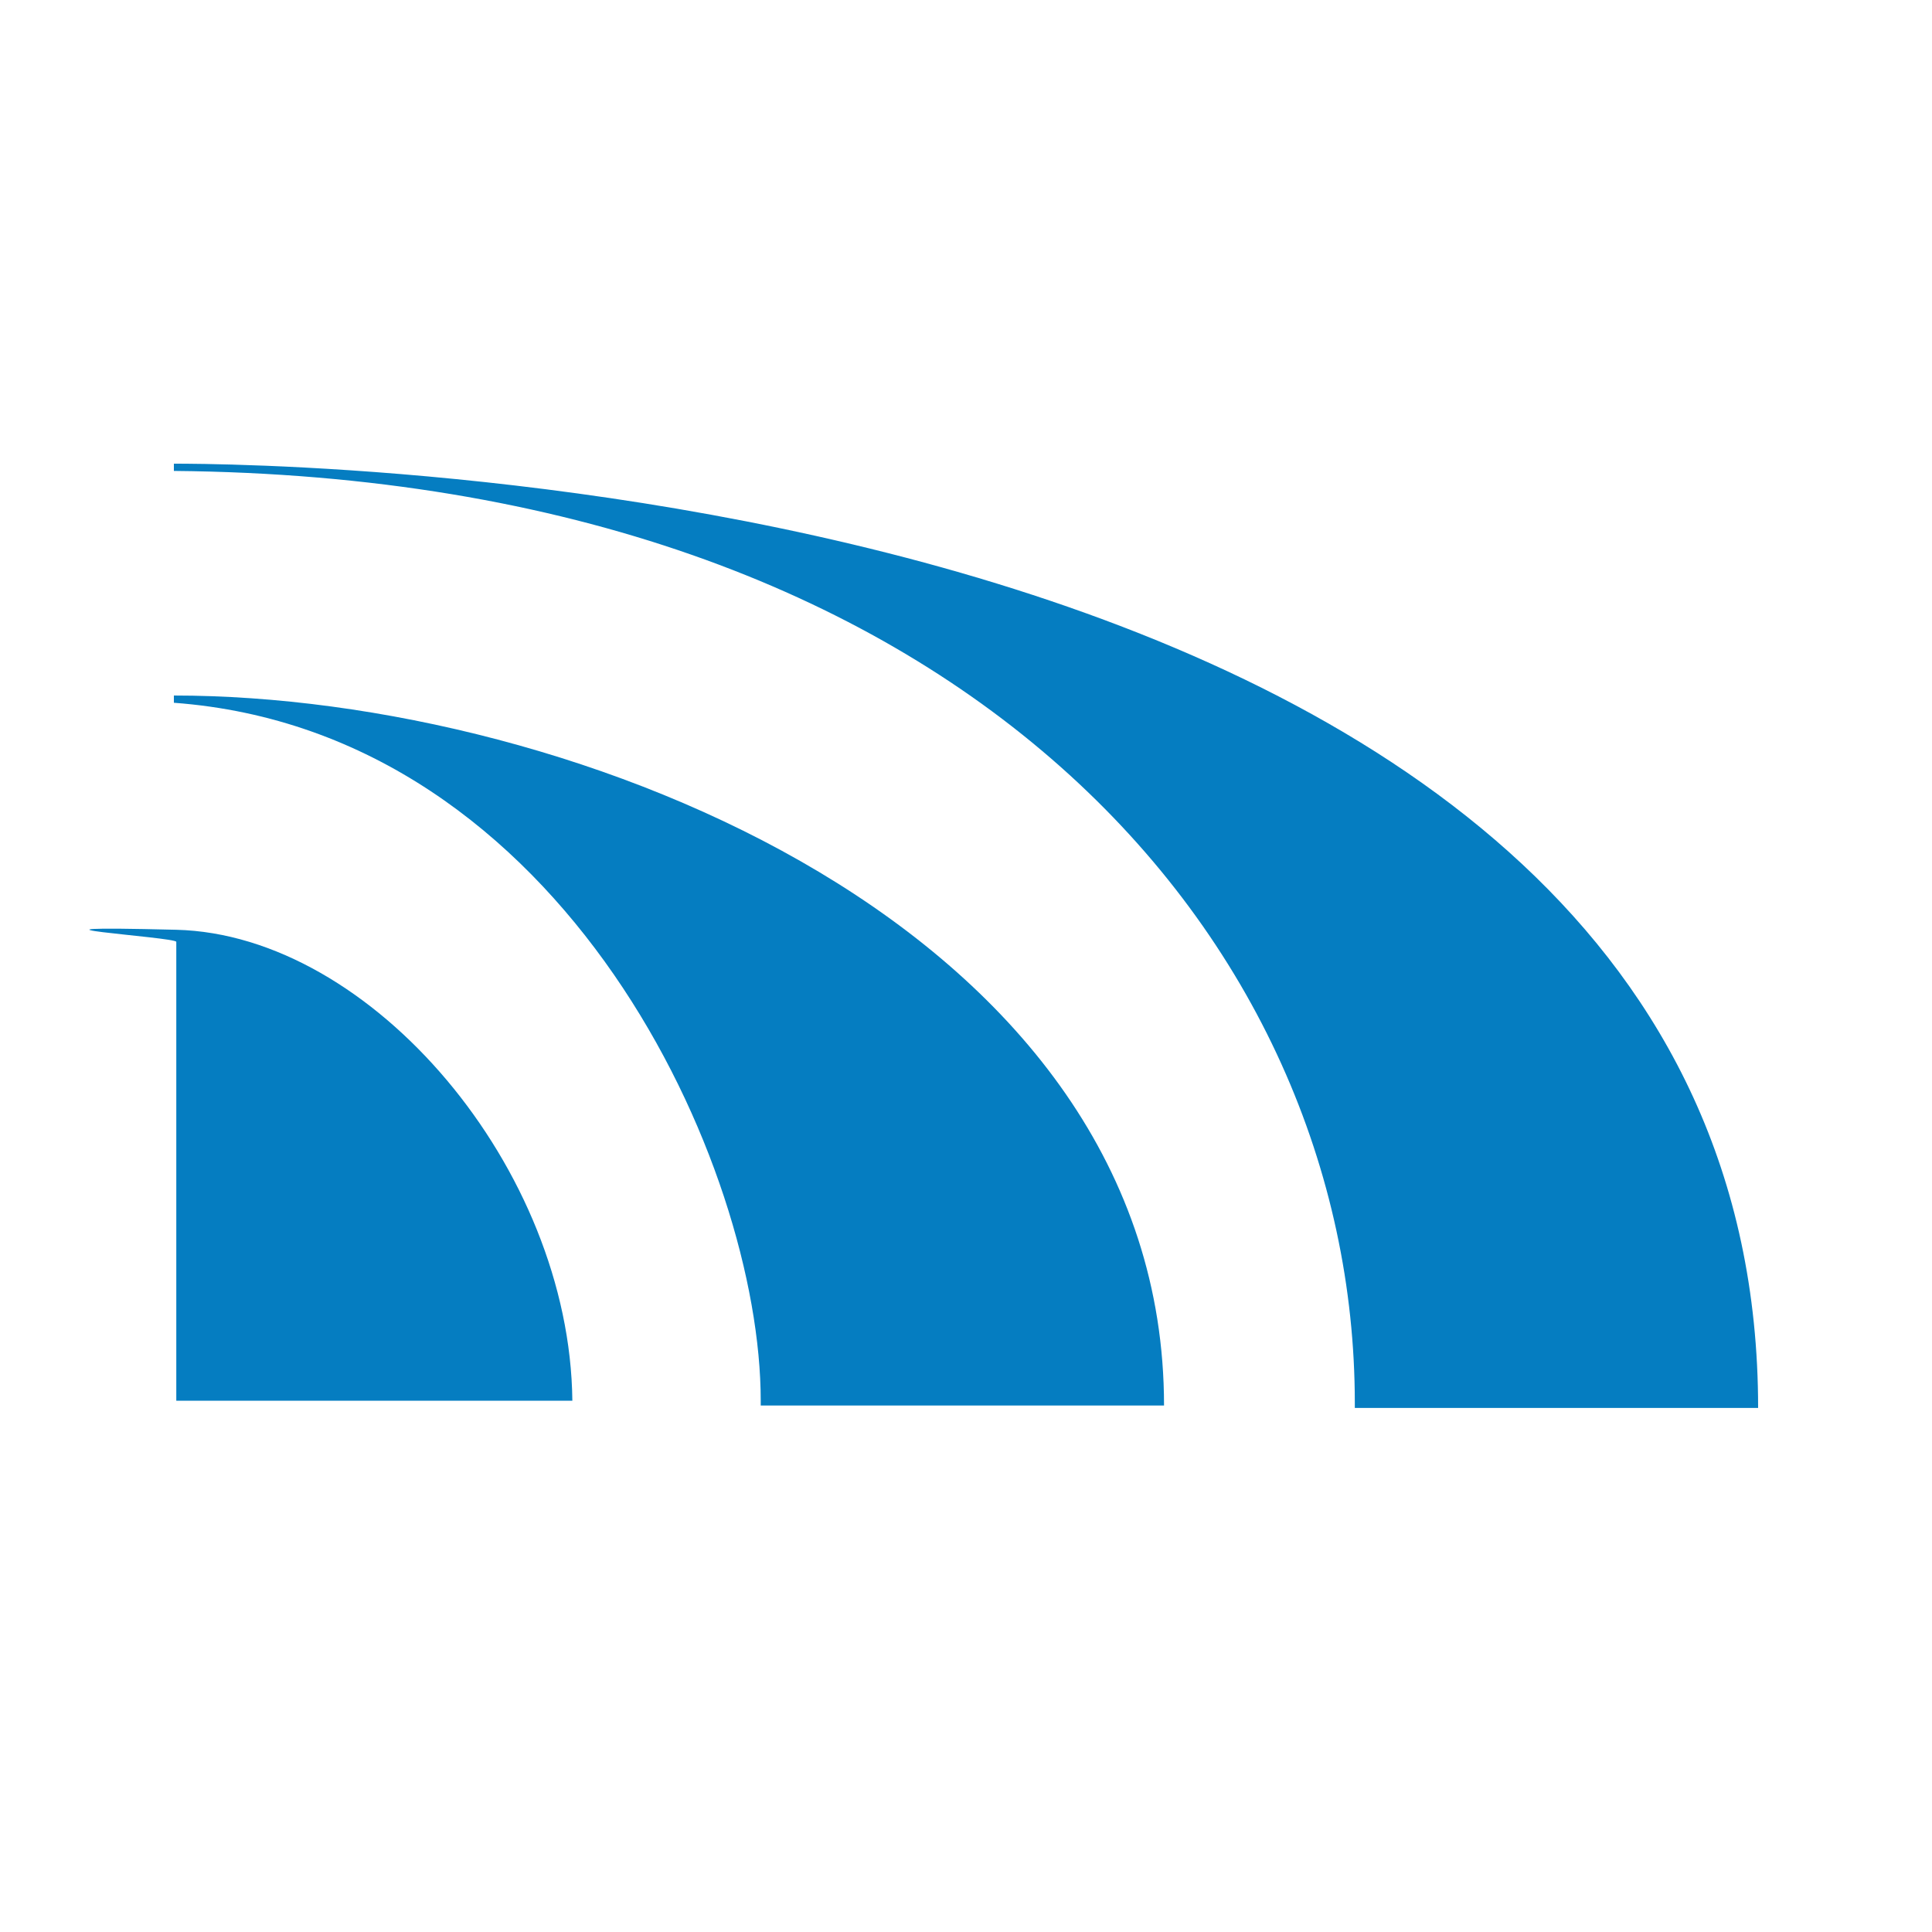 <?xml version="1.0" encoding="UTF-8"?>
<svg data-bbox="0 0 8 8" viewBox="0 0 8 8" xmlns="http://www.w3.org/2000/svg" data-type="color">
    <g>
        <path fill="#ffffff" d="M8 0v8H0V0h8z" data-color="1"/>
        <path d="M2.37 5.8c-.01-.96-.83-1.93-1.64-1.95s0 .03 0 .05v1.9h1.65Z" fill="#057dc1" data-color="2"/>
        <path d="M3.15 5.8v.02h1.67c0-1.97-2.44-2.94-4.1-2.94v.03c1.62.12 2.43 1.92 2.43 2.89Z" fill="#057dc1" data-color="2"/>
        <path d="M5.61 5.8v.03h1.67c0-3.89-6.22-3.91-6.56-3.91v.03c3.27.03 4.89 1.95 4.89 3.86Z" fill="#057dc1" data-color="2"/>
    </g>
</svg>
